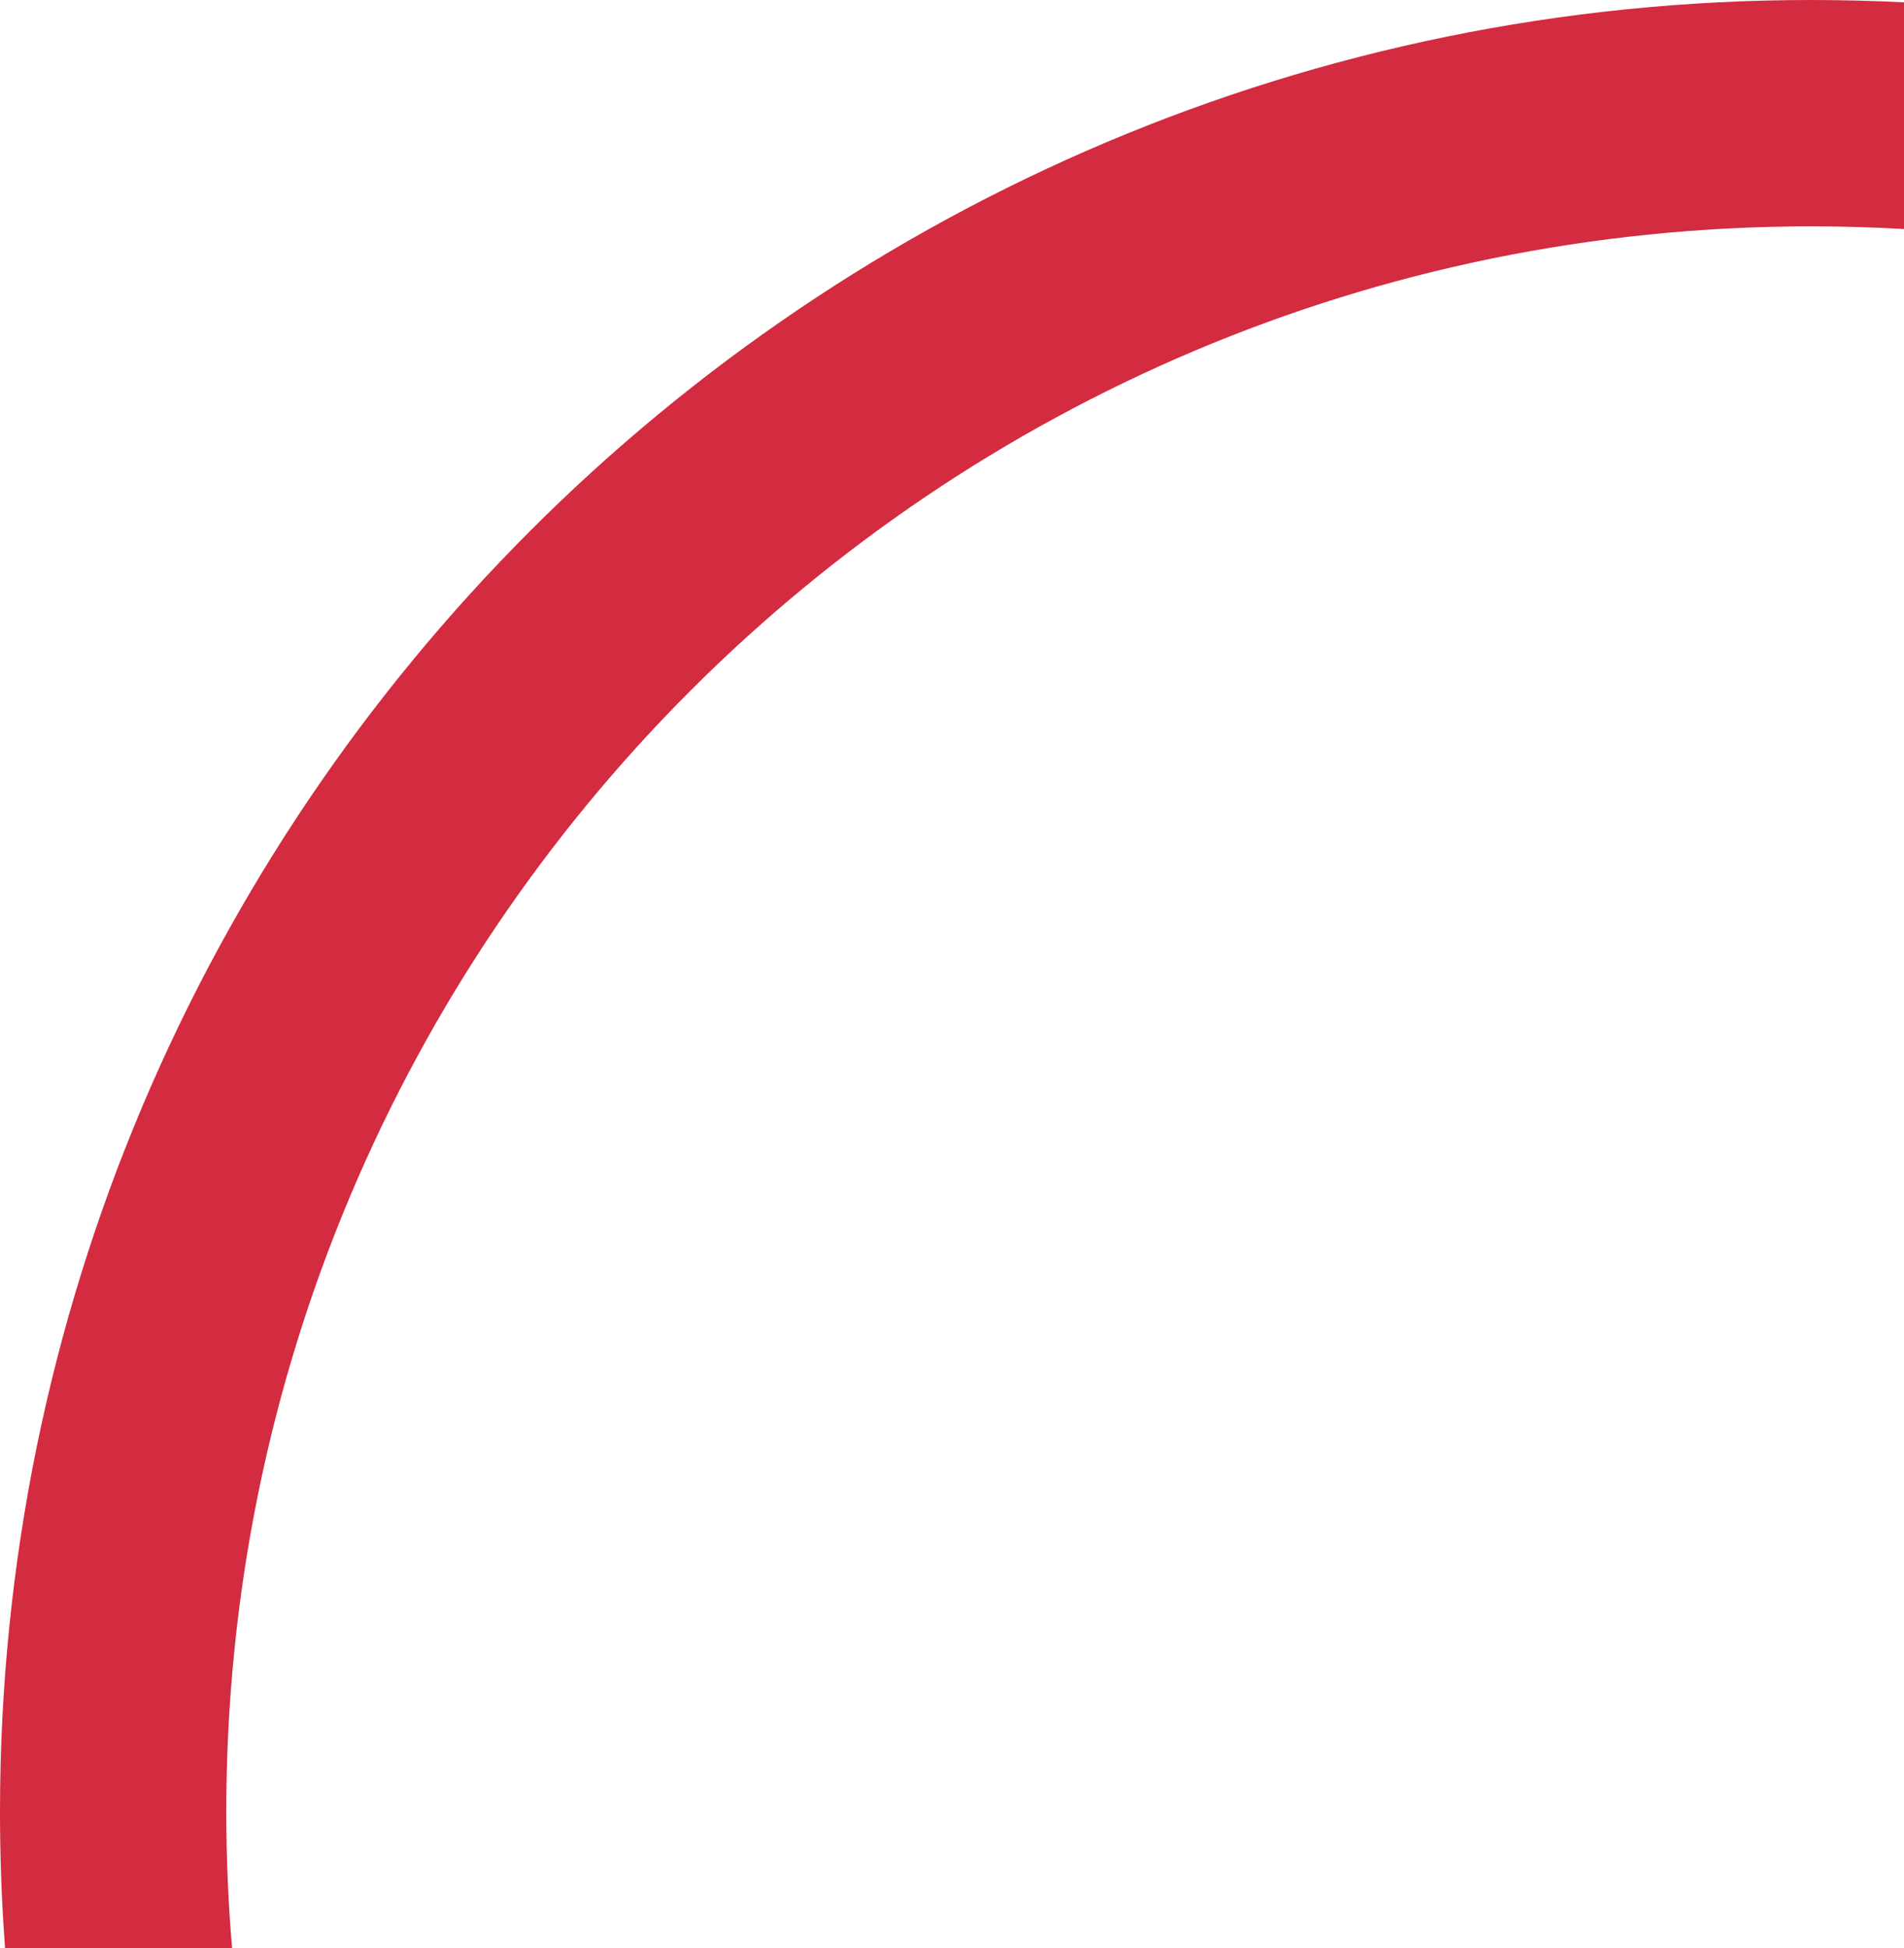 <?xml version="1.0" encoding="UTF-8"?> <svg xmlns="http://www.w3.org/2000/svg" width="1178" height="1205" viewBox="0 0 1178 1205" fill="none"> <path fill-rule="evenodd" clip-rule="evenodd" d="M1178 1.45C1158.95 0.487 1139.78 0 1120.5 0C501.665 0 0 501.665 0 1120.5C0 1148.93 1.059 1177.11 3.138 1205H143.59C141.213 1177.15 140 1148.97 140 1120.5C140 578.985 578.985 140 1120.5 140C1139.8 140 1158.97 140.558 1178 141.658V1.45Z" fill="#D32B40"></path> </svg> 